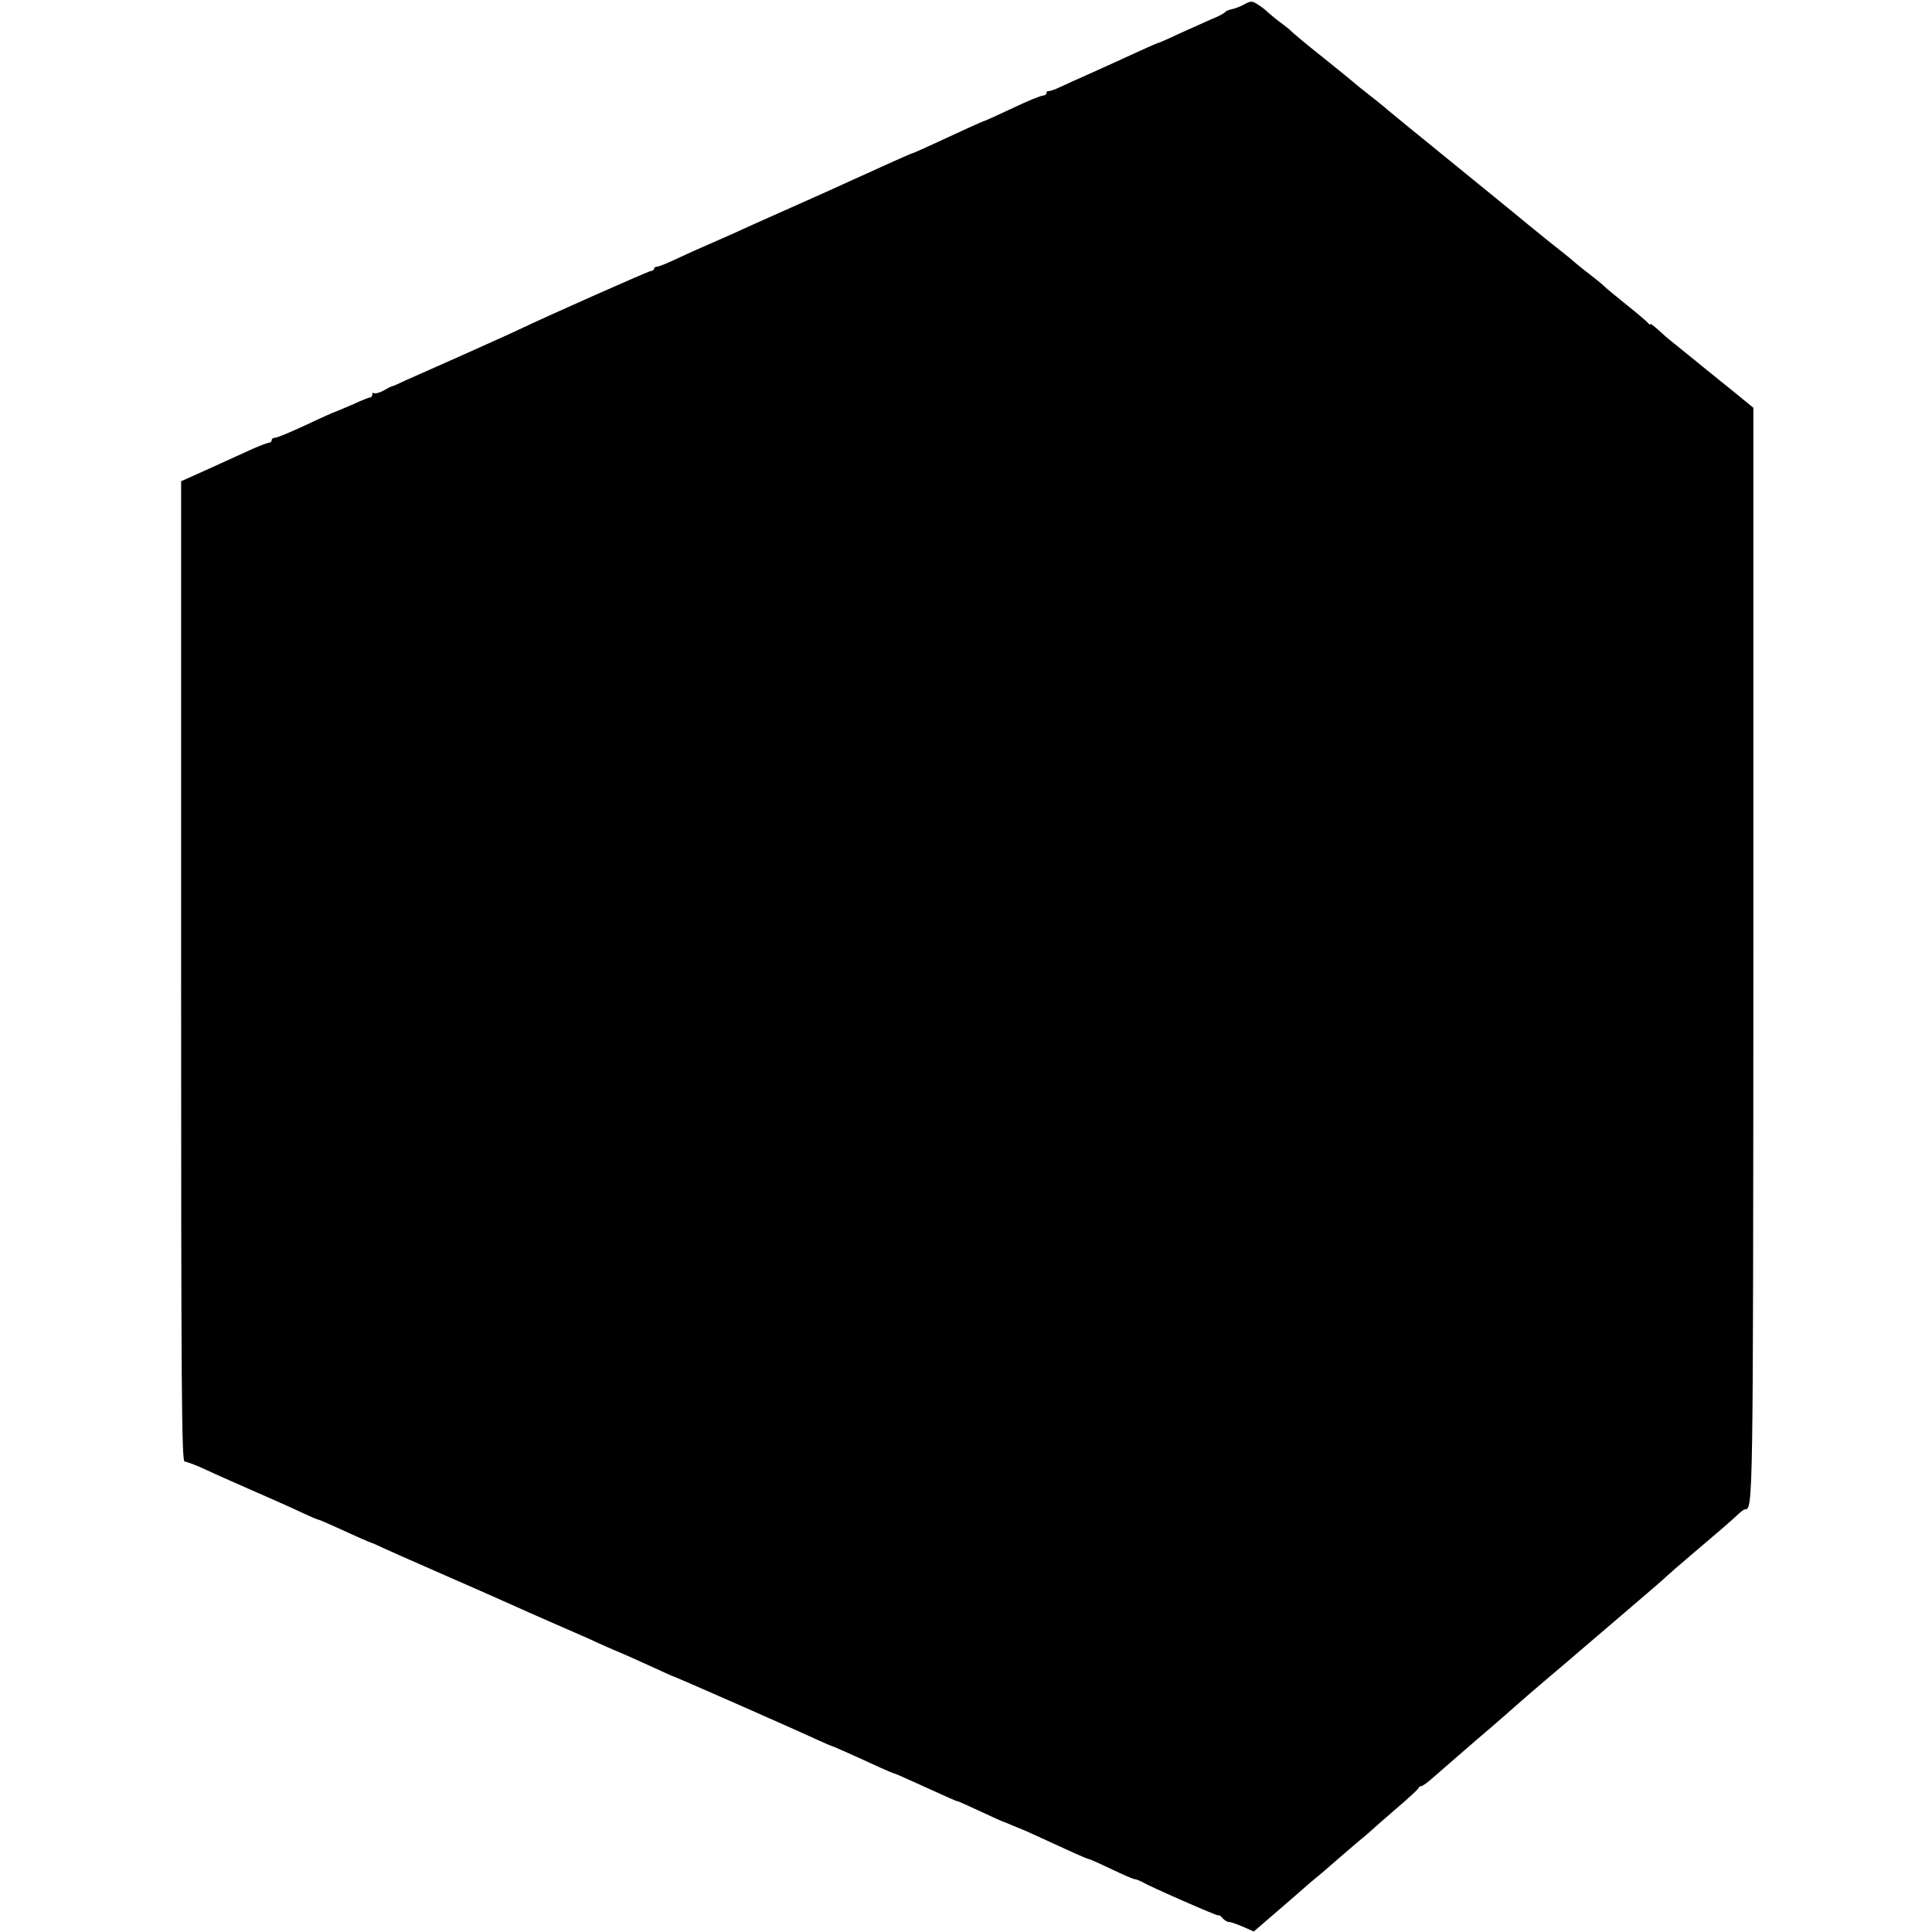 <?xml version="1.0" standalone="no"?>
<!DOCTYPE svg PUBLIC "-//W3C//DTD SVG 20010904//EN"
 "http://www.w3.org/TR/2001/REC-SVG-20010904/DTD/svg10.dtd">
<svg version="1.0" xmlns="http://www.w3.org/2000/svg"
 width="768pt" height="768pt" viewBox="0 0 768 768"
 preserveAspectRatio="xMidYMid meet">
<g transform="translate(0,768) scale(0.1,-0.1)"
fill="#000000" stroke="none">
<path d="M4945 7662 c-16 -9 -39 -17 -50 -19 -10 -2 -22 -7 -25 -11 -3 -5 -28
-18 -56 -29 -27 -12 -85 -38 -127 -57 -42 -20 -79 -36 -81 -36 -3 0 -40 -16
-83 -36 -43 -20 -123 -56 -178 -81 -55 -24 -116 -52 -135 -61 -19 -9 -38 -15
-42 -14 -5 1 -8 -2 -8 -8 0 -5 -7 -10 -14 -10 -8 0 -63 -22 -121 -50 -58 -27
-108 -50 -110 -50 -2 0 -32 -13 -67 -29 -35 -16 -98 -45 -141 -65 -43 -20 -80
-36 -82 -36 -2 0 -34 -14 -72 -31 -37 -17 -86 -39 -108 -49 -22 -10 -65 -29
-95 -43 -30 -14 -122 -55 -205 -92 -82 -36 -168 -75 -190 -85 -22 -10 -61 -28
-87 -39 -90 -39 -143 -63 -194 -87 -28 -13 -56 -24 -62 -24 -7 0 -12 -4 -12
-8 0 -5 -6 -9 -12 -9 -11 -1 -403 -175 -523 -232 -22 -11 -123 -56 -225 -102
-102 -45 -205 -91 -230 -102 -25 -12 -47 -22 -50 -22 -3 0 -19 -8 -36 -18 -17
-9 -34 -13 -38 -10 -3 4 -6 1 -6 -5 0 -7 -4 -12 -9 -12 -5 0 -35 -12 -67 -27
-33 -14 -63 -27 -69 -29 -5 -1 -59 -25 -118 -53 -60 -28 -115 -51 -123 -51 -8
0 -14 -4 -14 -10 0 -5 -5 -10 -11 -10 -5 0 -34 -11 -62 -23 -29 -13 -105 -48
-169 -77 l-118 -53 0 -1948 c0 -1671 2 -1949 14 -1949 8 0 47 -15 88 -34 40
-19 127 -57 193 -86 66 -29 148 -65 181 -81 34 -16 64 -29 67 -29 3 0 34 -13
69 -29 74 -34 141 -64 148 -65 3 -1 21 -9 40 -18 19 -9 114 -51 210 -93 202
-89 215 -94 295 -130 33 -15 116 -52 185 -82 69 -30 143 -62 165 -73 22 -10
56 -25 75 -33 55 -23 120 -53 175 -78 28 -13 52 -24 55 -24 12 -4 441 -192
558 -246 35 -16 65 -29 67 -29 3 0 80 -34 193 -86 29 -13 55 -24 57 -24 3 0
35 -14 72 -31 148 -67 174 -79 179 -79 3 0 43 -18 90 -40 47 -22 87 -40 88
-40 2 0 21 -8 42 -17 22 -9 41 -17 44 -18 6 -2 75 -34 178 -81 41 -19 77 -34
80 -34 4 0 44 -18 90 -40 46 -22 87 -40 93 -40 5 0 17 -5 27 -10 38 -22 301
-137 305 -134 2 3 10 -2 17 -11 7 -8 18 -15 25 -15 7 0 32 -9 56 -19 l43 -19
65 56 c36 31 79 68 95 82 16 14 34 30 40 35 6 6 38 33 71 60 32 28 66 57 75
65 9 8 38 33 64 55 27 22 54 45 61 52 7 7 50 44 96 84 46 39 86 76 87 80 2 5
7 9 12 9 5 0 26 15 47 34 21 19 97 84 168 146 72 61 146 126 165 143 20 18 78
68 130 112 52 44 97 82 100 85 3 3 84 72 180 154 96 82 180 154 185 160 6 6
53 47 105 91 104 88 154 131 182 158 10 9 21 17 24 17 33 0 33 -5 34 2207 l0
2172 -77 63 c-43 35 -85 68 -93 75 -8 6 -44 36 -80 65 -36 29 -71 57 -78 63
-7 5 -29 24 -48 42 -19 17 -34 28 -34 25 0 -4 -4 -2 -8 3 -4 6 -43 39 -87 74
-44 36 -85 69 -90 75 -6 6 -30 26 -55 45 -25 19 -52 41 -60 48 -8 8 -58 48
-110 89 -52 42 -106 86 -120 98 -14 11 -133 109 -265 216 -132 107 -242 197
-245 200 -4 5 -77 63 -118 95 -7 6 -18 15 -25 21 -7 6 -62 51 -122 99 -61 48
-114 93 -120 99 -5 6 -26 23 -47 38 -20 15 -42 34 -50 41 -7 7 -24 21 -38 29
-23 15 -27 15 -55 0z"/>
</g>
</svg>
